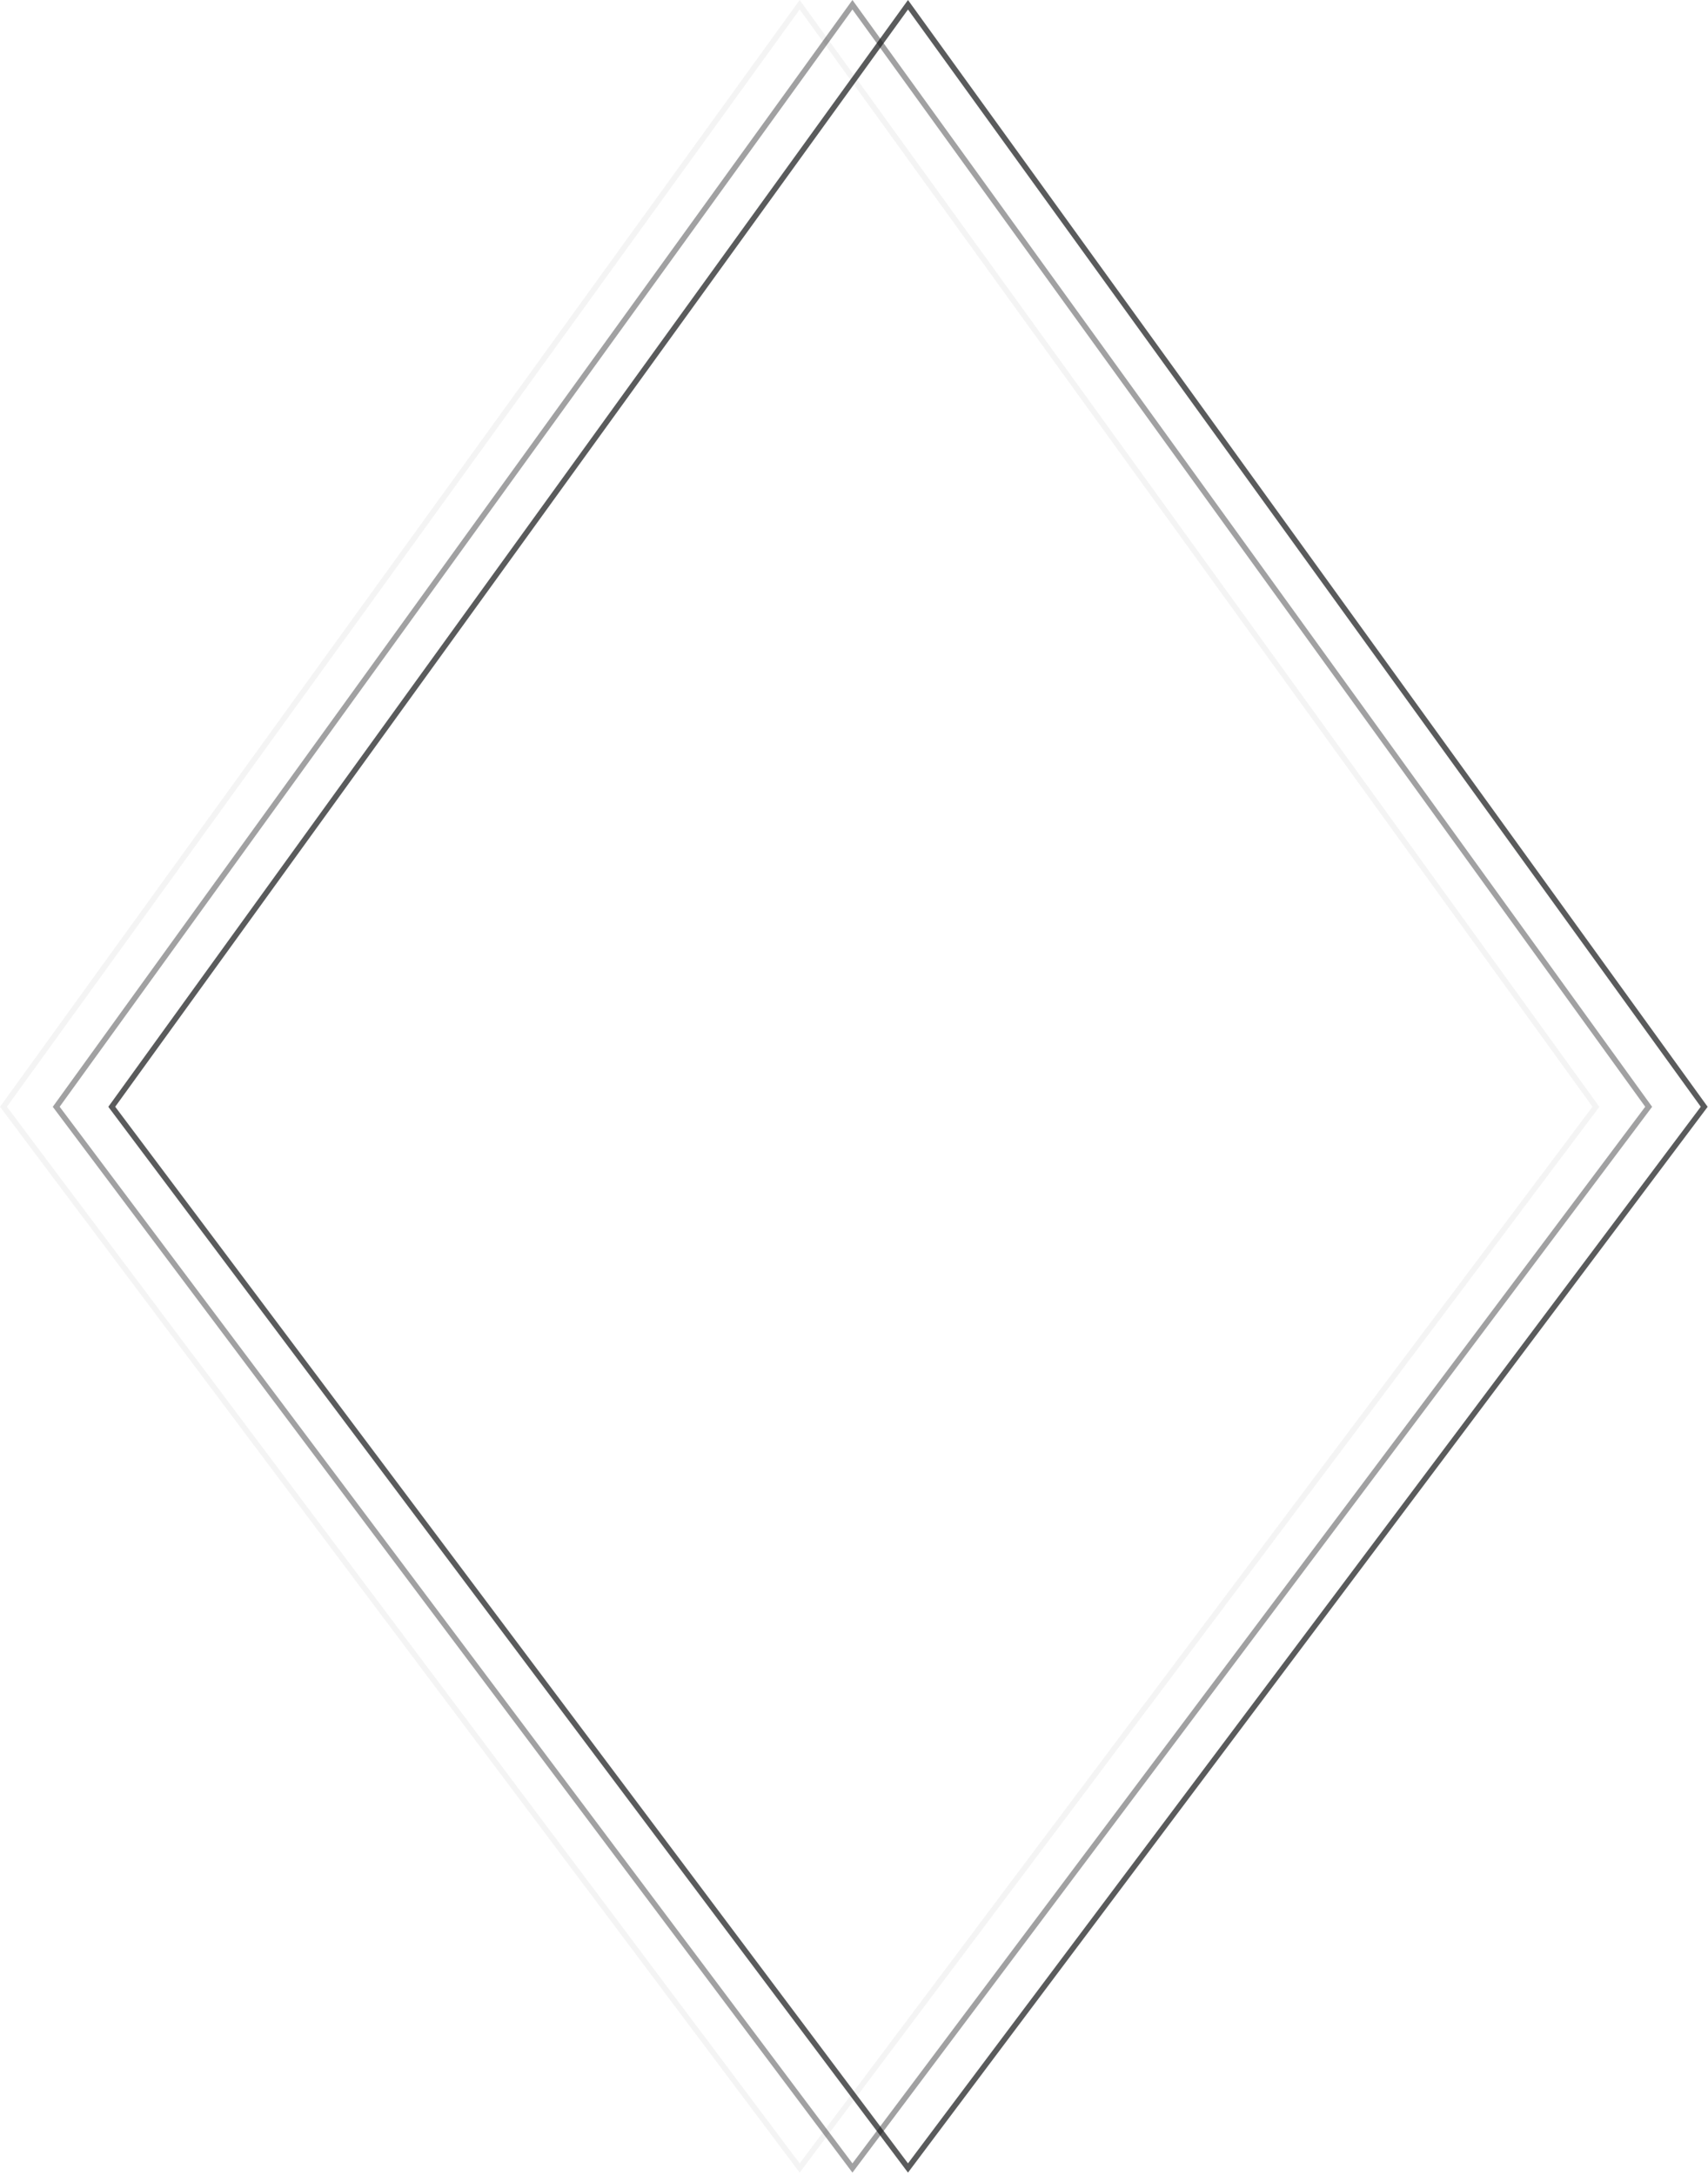 <svg width="615" height="783" viewBox="0 0 615 783" fill="none" xmlns="http://www.w3.org/2000/svg">
<path opacity="0.7" d="M40.242 398.449L326.939 1.707L613.636 398.449L326.939 780.496L40.242 398.449Z" stroke="#151618" stroke-width="2"/>
<path opacity="0.4" d="M20.242 398.449L306.939 1.707L593.636 398.449L306.939 780.496L20.242 398.449Z" stroke="#151618" stroke-width="2"/>
<path opacity="0.05" d="M1.242 398.449L287.939 1.707L574.636 398.449L287.939 780.496L1.242 398.449Z" stroke="#151618" stroke-width="2"/>
</svg>
